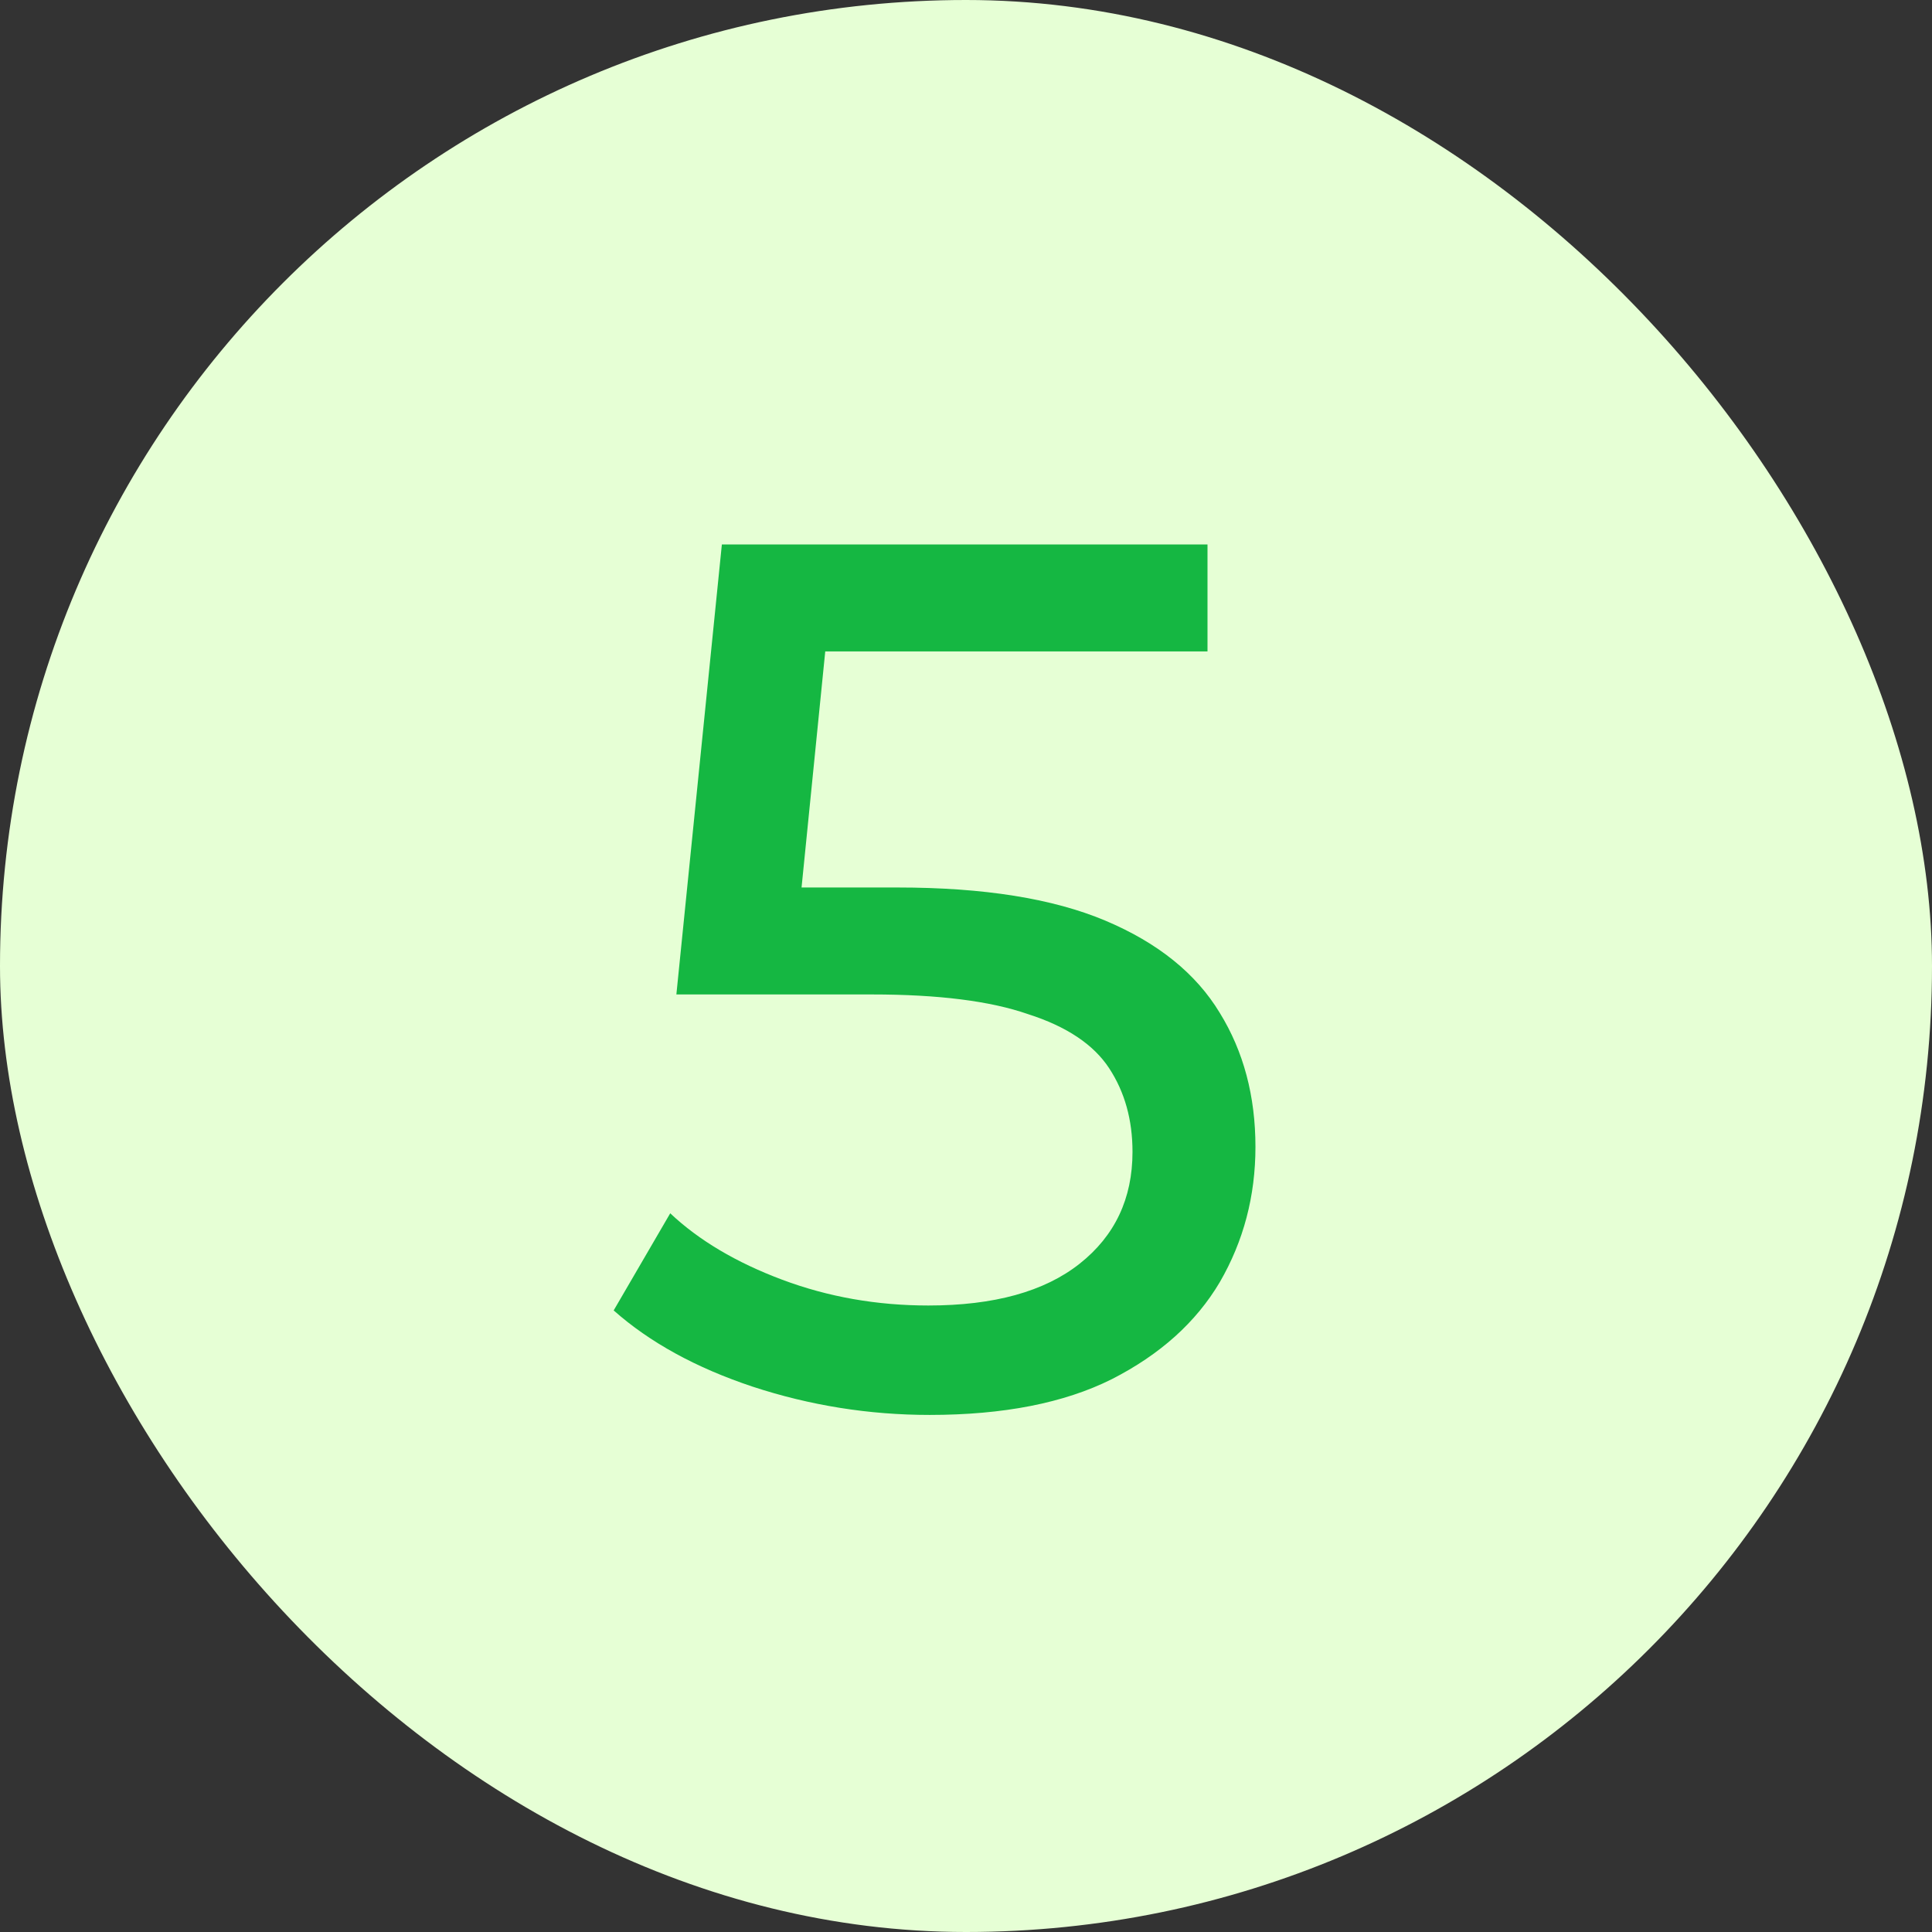 <?xml version="1.0" encoding="UTF-8"?> <svg xmlns="http://www.w3.org/2000/svg" width="44" height="44" viewBox="0 0 44 44" fill="none"><rect x="0" y="0" width="44" height="44" fill="#333333" stroke="none"/><rect width="44" height="44" rx="22" fill="#E6FFD5"></rect><path d="M21.172 32.224C19.791 32.224 18.447 32.009 17.14 31.58C15.852 31.151 14.797 30.572 13.976 29.844L15.264 27.632C15.917 28.248 16.767 28.752 17.812 29.144C18.857 29.536 19.968 29.732 21.144 29.732C22.637 29.732 23.785 29.415 24.588 28.78C25.391 28.145 25.792 27.296 25.792 26.232C25.792 25.504 25.615 24.869 25.26 24.328C24.905 23.787 24.289 23.376 23.412 23.096C22.553 22.797 21.368 22.648 19.856 22.648H15.404L16.44 12.4H27.5V14.836H17.476L18.932 13.464L18.12 21.556L16.664 20.212H20.444C22.404 20.212 23.981 20.464 25.176 20.968C26.371 21.472 27.239 22.172 27.78 23.068C28.321 23.945 28.592 24.963 28.592 26.12C28.592 27.24 28.321 28.267 27.78 29.2C27.239 30.115 26.417 30.852 25.316 31.412C24.233 31.953 22.852 32.224 21.172 32.224Z" fill="#15B742"></path></svg> 